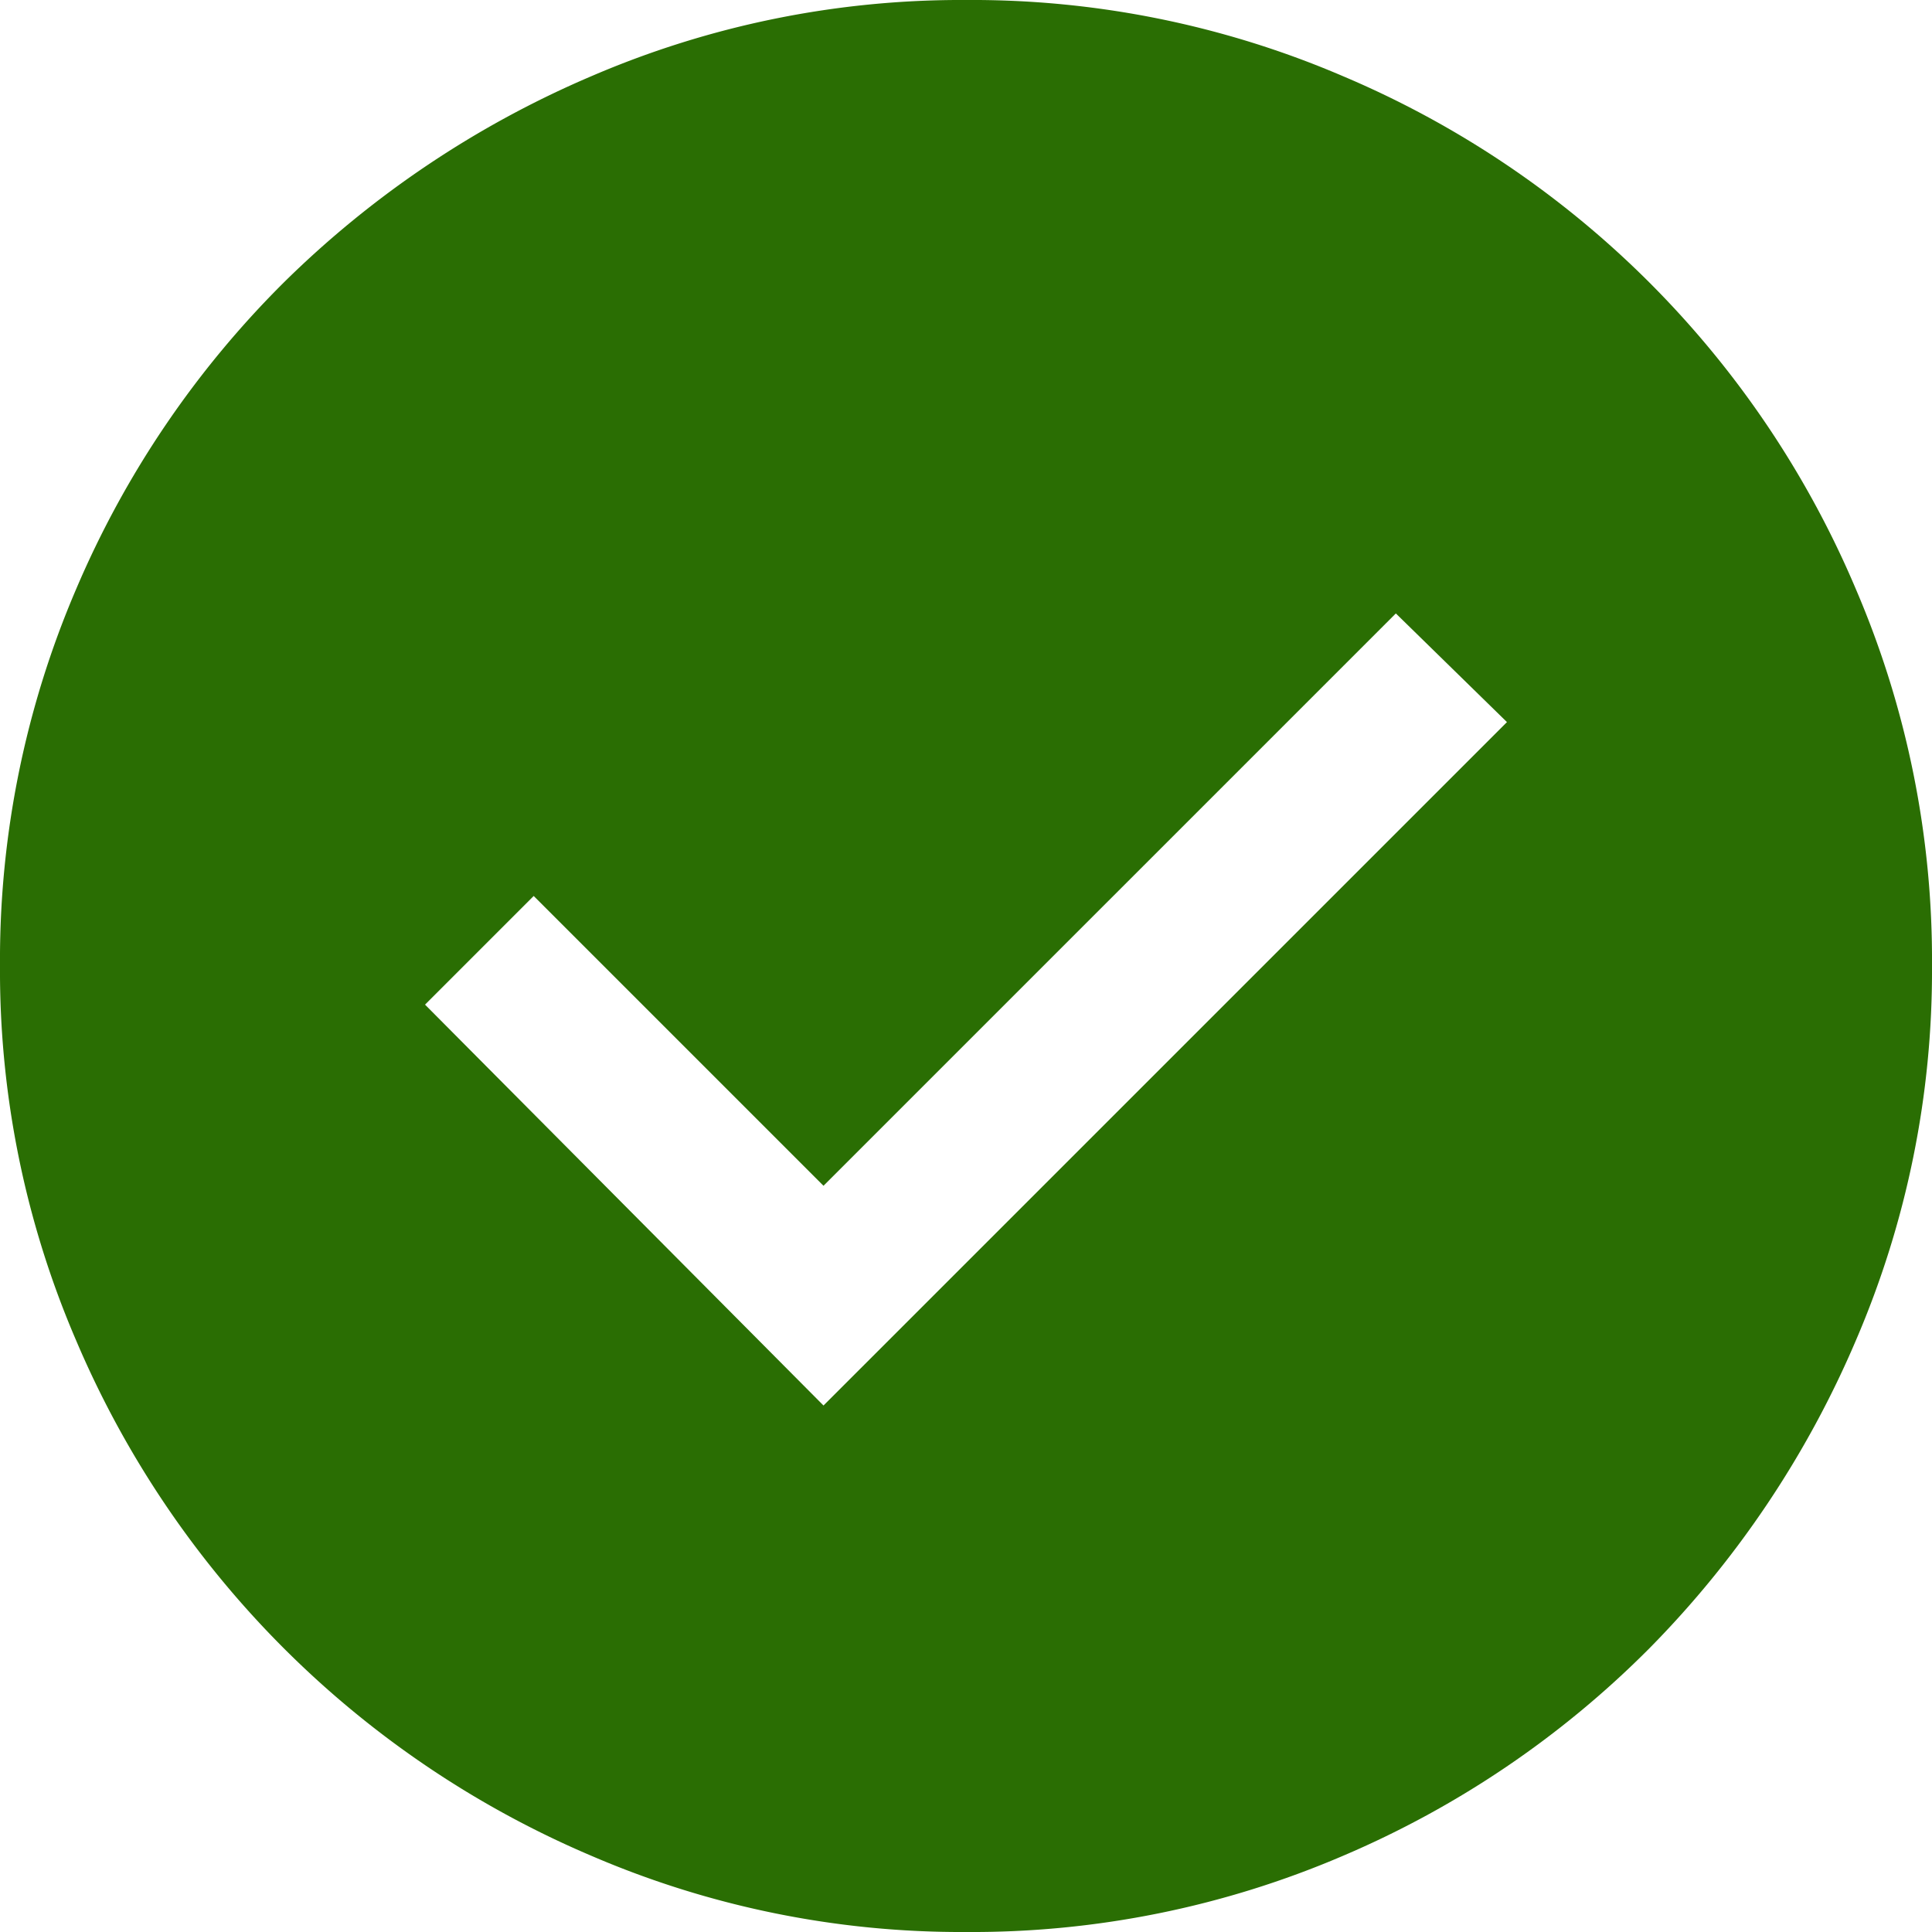 <svg xmlns="http://www.w3.org/2000/svg" xmlns:xlink="http://www.w3.org/1999/xlink" width="45" height="45" viewBox="0 0 45 45"><defs><clipPath id="a"><rect width="45" height="45" fill="#2a6e03"/></clipPath></defs><g transform="translate(-501 -741)"><g transform="translate(501 741)"><g clip-path="url(#a)"><path d="M19.181,32.737,35.1,16.819l-2.588-2.531L19.181,27.619l-6.75-6.75L9.9,23.4ZM22.5,45a21.771,21.771,0,0,1-8.719-1.772A22.669,22.669,0,0,1,1.772,31.219,21.771,21.771,0,0,1,0,22.5a21.907,21.907,0,0,1,1.772-8.775A22.484,22.484,0,0,1,6.609,6.581a23.073,23.073,0,0,1,7.172-4.809A21.771,21.771,0,0,1,22.5,0a21.907,21.907,0,0,1,8.775,1.772A22.465,22.465,0,0,1,43.228,13.725,21.907,21.907,0,0,1,45,22.5a21.771,21.771,0,0,1-1.772,8.719,23.073,23.073,0,0,1-4.809,7.172,22.484,22.484,0,0,1-7.144,4.837A21.907,21.907,0,0,1,22.5,45" fill="#2a6e03"/></g></g></g></svg>